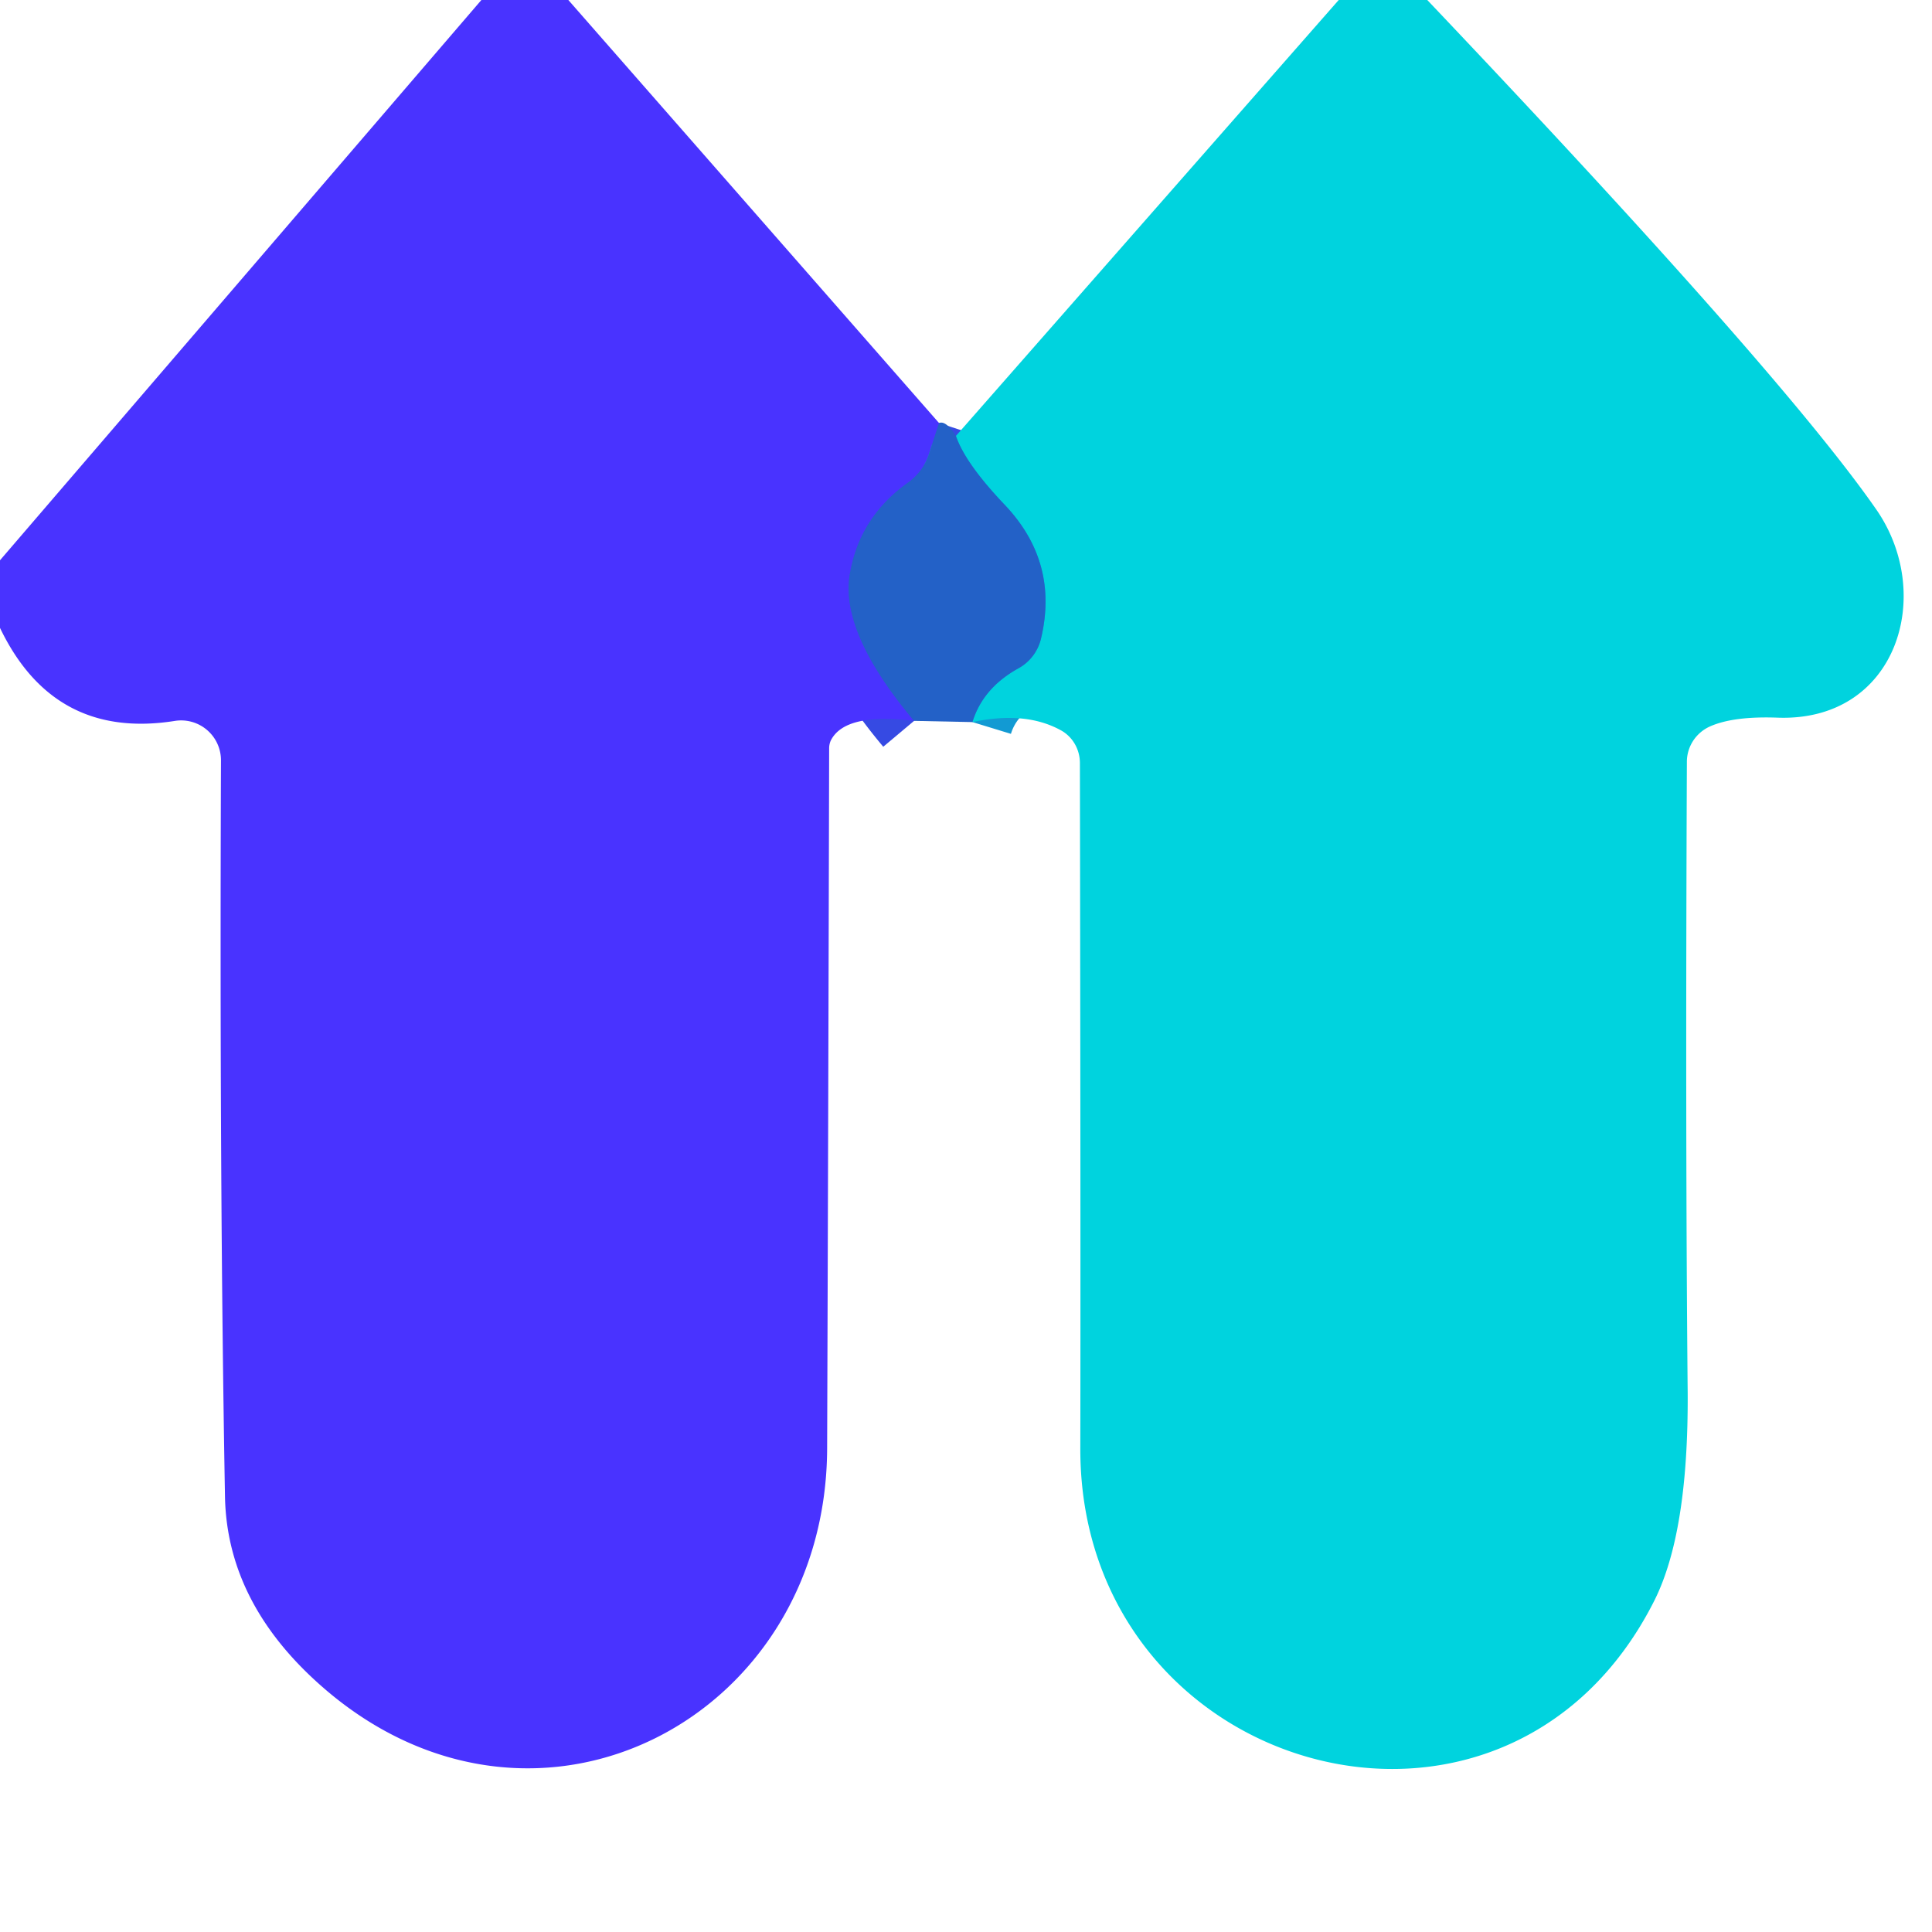 <?xml version="1.0" encoding="UTF-8" standalone="no"?>
<!DOCTYPE svg PUBLIC "-//W3C//DTD SVG 1.1//EN" "http://www.w3.org/Graphics/SVG/1.1/DTD/svg11.dtd">
<svg xmlns="http://www.w3.org/2000/svg" version="1.1" viewBox="0.00 0.00 48.00 48.00">
<g stroke-width="2.00" fill="none" stroke-linecap="butt">
<path stroke="#364ae3" vector-effect="non-scaling-stroke" d="
  M 23.33 10.51
  L 23.08 11.28
  A 1.40 1.38 -9.2 0 1 22.56 11.99
  Q 21.34 12.86 21.11 14.29
  Q 20.88 15.73 22.71 17.91"
/>
<path stroke="#129ad3" vector-effect="non-scaling-stroke" d="
  M 24.16 17.94
  Q 24.42 17.09 25.31 16.60
  A 1.14 1.14 0.0 0 0 25.86 15.88
  Q 26.32 13.97 24.96 12.54
  Q 23.98 11.51 23.75 10.83"
/>
</g>
<path fill="#4933ff" d="
  M 14.12 0.00
  L 23.33 10.51
  L 23.08 11.28
  A 1.40 1.38 -9.2 0 1 22.56 11.99
  Q 21.34 12.86 21.11 14.29
  Q 20.88 15.73 22.71 17.91
  Q 20.99 17.70 20.64 18.40
  A 0.48 0.46 58.0 0 0 20.60 18.59
  Q 20.58 27.26 20.55 35.98
  C 20.53 42.68 13.40 46.43 8.16 42.04
  Q 5.65 39.93 5.59 37.20
  Q 5.45 29.39 5.49 18.89
  A 0.99 0.99 0.0 0 0 4.35 17.91
  Q 1.34 18.39 0.00 15.60
  L 0.00 13.92
  L 11.96 0.00
  L 14.12 0.00
  Z"
/>
<path fill="#00d3de" d="
  M 35.46 0.00
  Q 44.26 9.27 46.61 12.65
  C 48.09 14.77 47.13 17.94 44.16 17.83
  Q 43.06 17.79 42.48 18.05
  A 0.97 0.96 -12.4 0 0 41.91 18.93
  Q 41.87 28.40 41.93 34.61
  Q 41.95 38.08 41.10 39.77
  C 37.40 47.11 26.83 44.11 26.84 35.99
  Q 26.85 30.74 26.83 18.96
  A 0.94 0.91 -76.2 0 0 26.35 18.14
  Q 25.47 17.66 24.16 17.94
  Q 24.42 17.09 25.31 16.60
  A 1.14 1.14 0.0 0 0 25.86 15.88
  Q 26.32 13.97 24.96 12.54
  Q 23.98 11.51 23.75 10.83
  L 33.26 0.00
  L 35.46 0.00
  Z"
/>
<path fill="#2361c7" d="
  M 23.75 10.83
  Q 23.98 11.51 24.96 12.54
  Q 26.32 13.97 25.86 15.88
  A 1.14 1.14 0.0 0 1 25.31 16.60
  Q 24.42 17.09 24.16 17.94
  L 22.71 17.91
  Q 20.88 15.73 21.11 14.29
  Q 21.34 12.86 22.56 11.99
  A 1.40 1.38 -9.2 0 0 23.08 11.28
  L 23.33 10.51
  Q 23.50 10.44 23.75 10.83
  Z"
/>
</svg>
